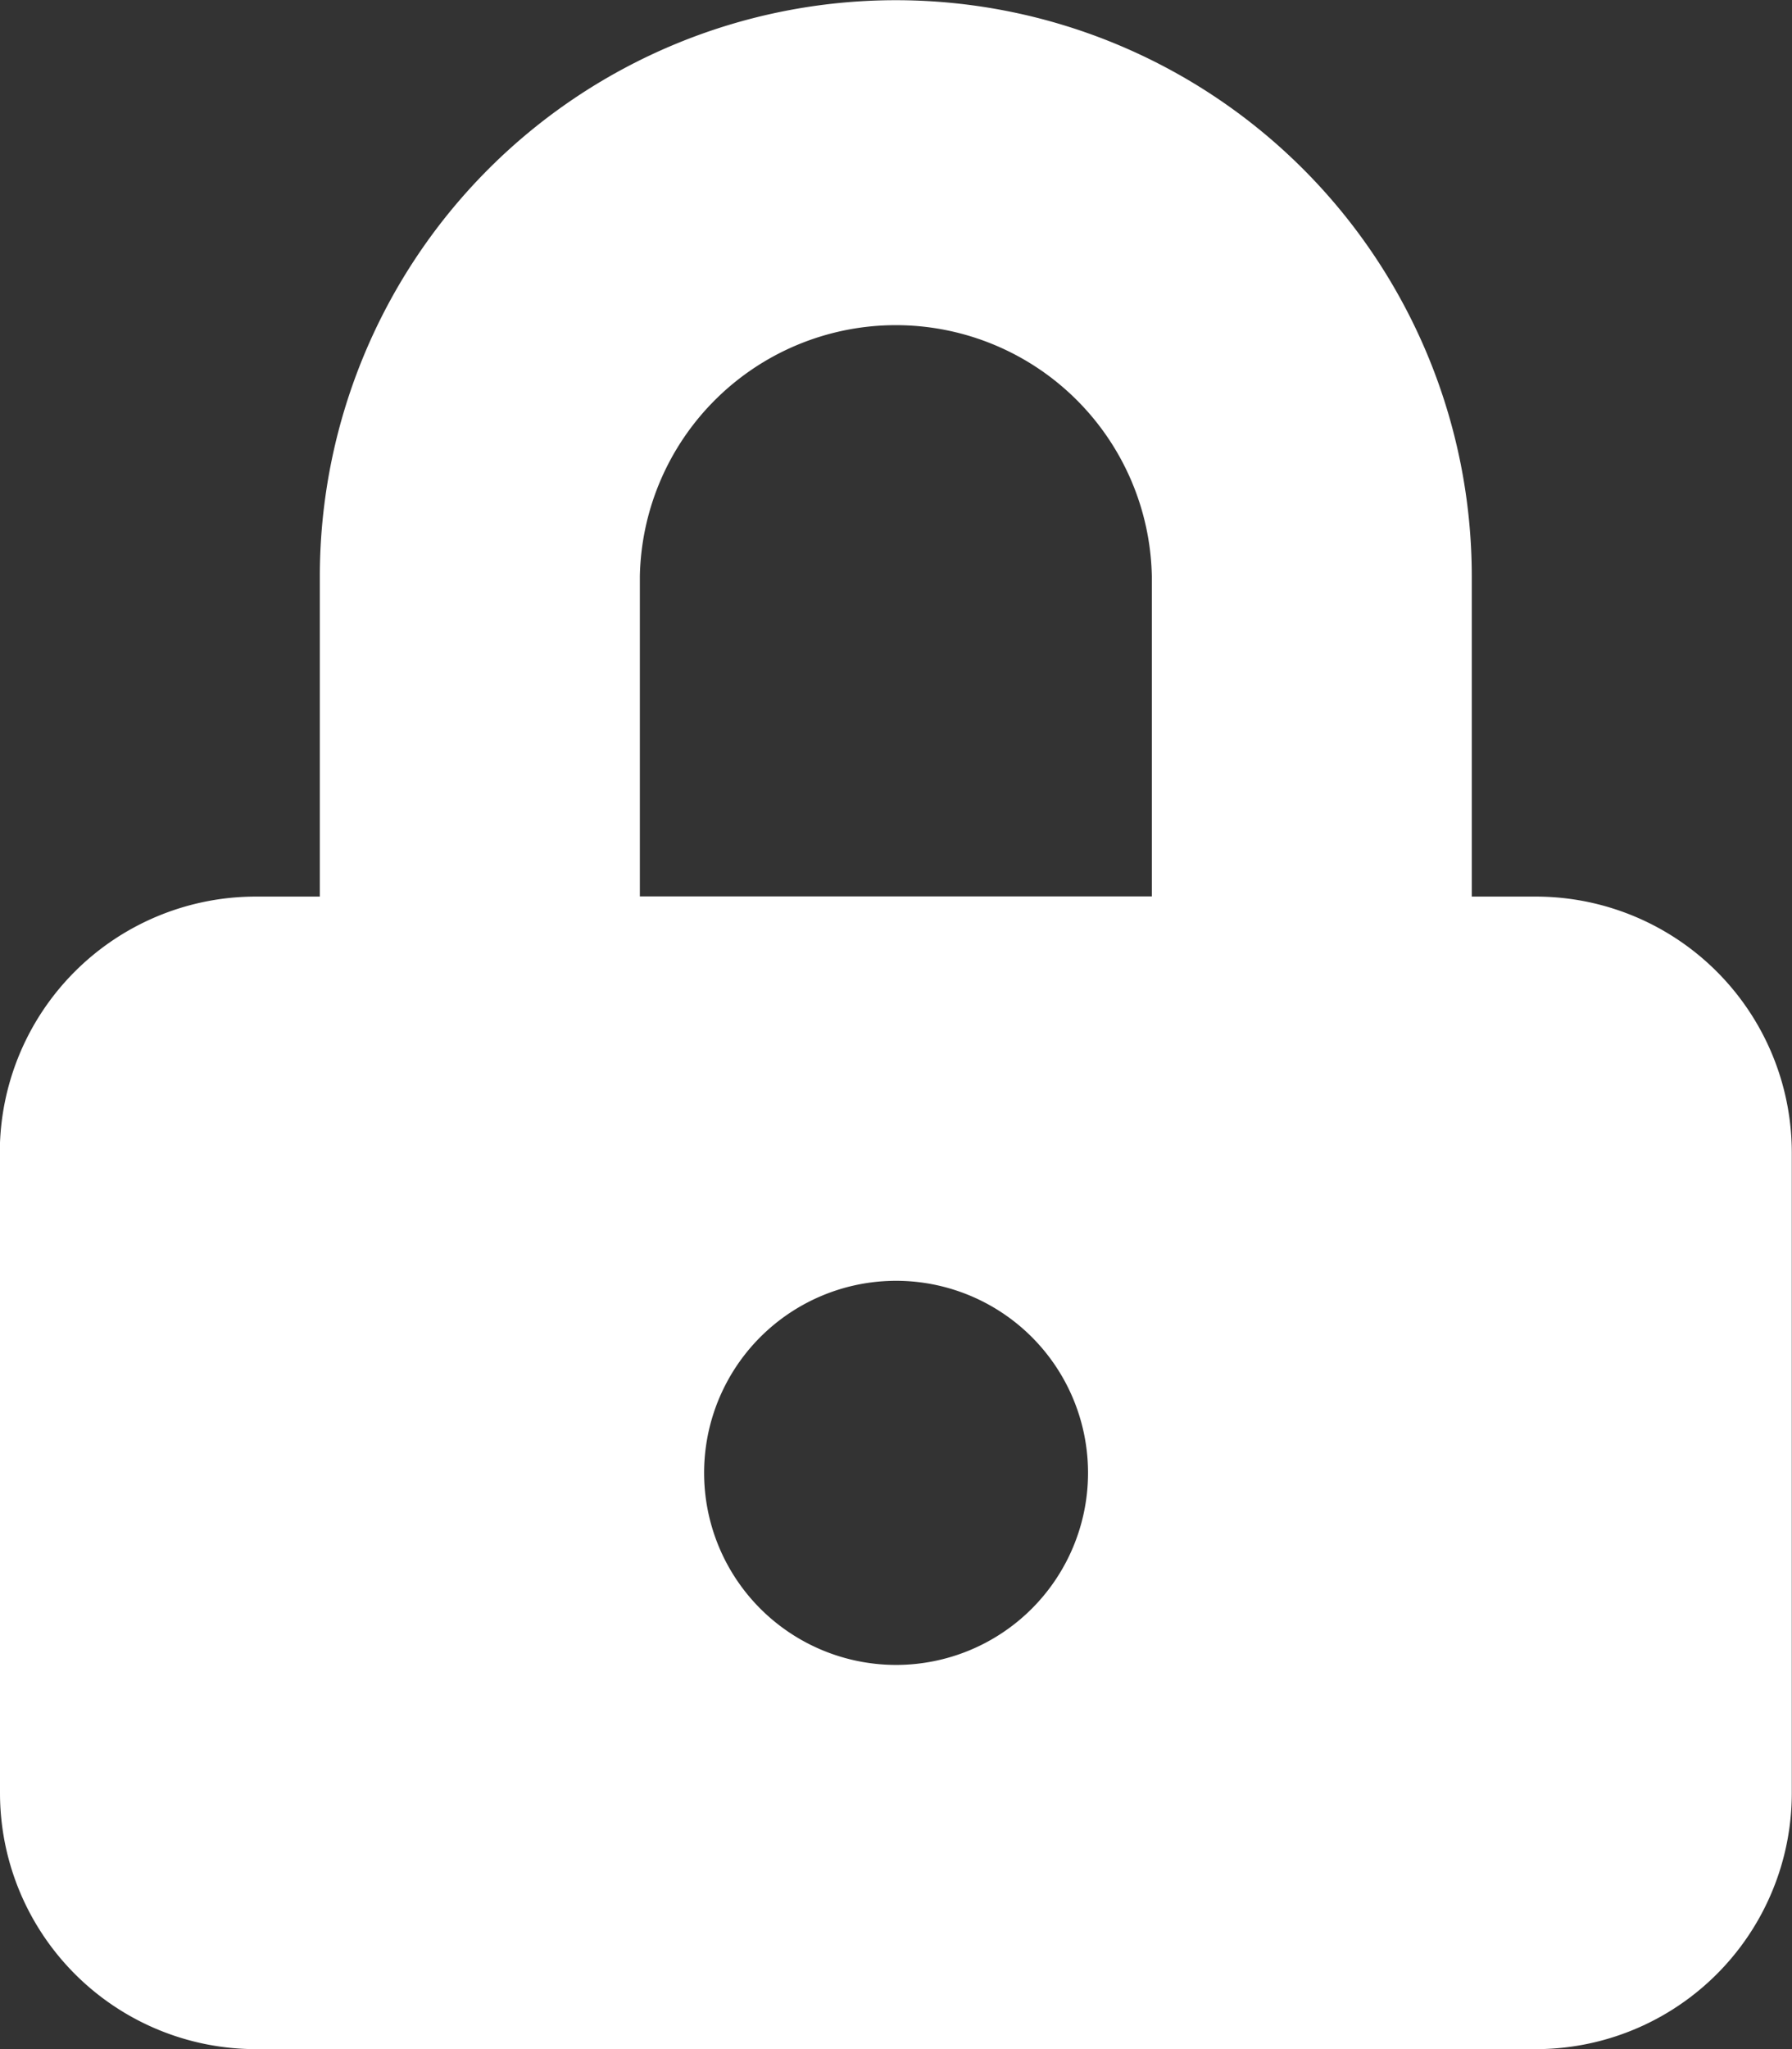 <svg xmlns="http://www.w3.org/2000/svg" width="17.924" height="20.484" viewBox="0 0 17.924 20.484">
  <rect x="0" y="0" width="17.924" height="20.484" fill="#333333" stroke="none"/>
  <path id="Caminho_4345" data-name="Caminho 4345" d="M114.8,29.124a2.561,2.561,0,0,0,2.561,2.561h12.8a2.561,2.561,0,0,0,2.561-2.561v-6.4a2.561,2.561,0,0,0-2.561-2.561h-.64v-3.2a5.761,5.761,0,0,0-11.522,0v3.2h-.64a2.561,2.561,0,0,0-2.561,2.561Zm8.962-1.28a1.92,1.92,0,1,1,1.358-.562A1.92,1.92,0,0,1,123.762,27.844ZM121.2,16.961a2.561,2.561,0,0,1,5.121,0v3.2H121.2Z" transform="translate(-114.8 -11.2)" fill="#fff"/>
</svg>
